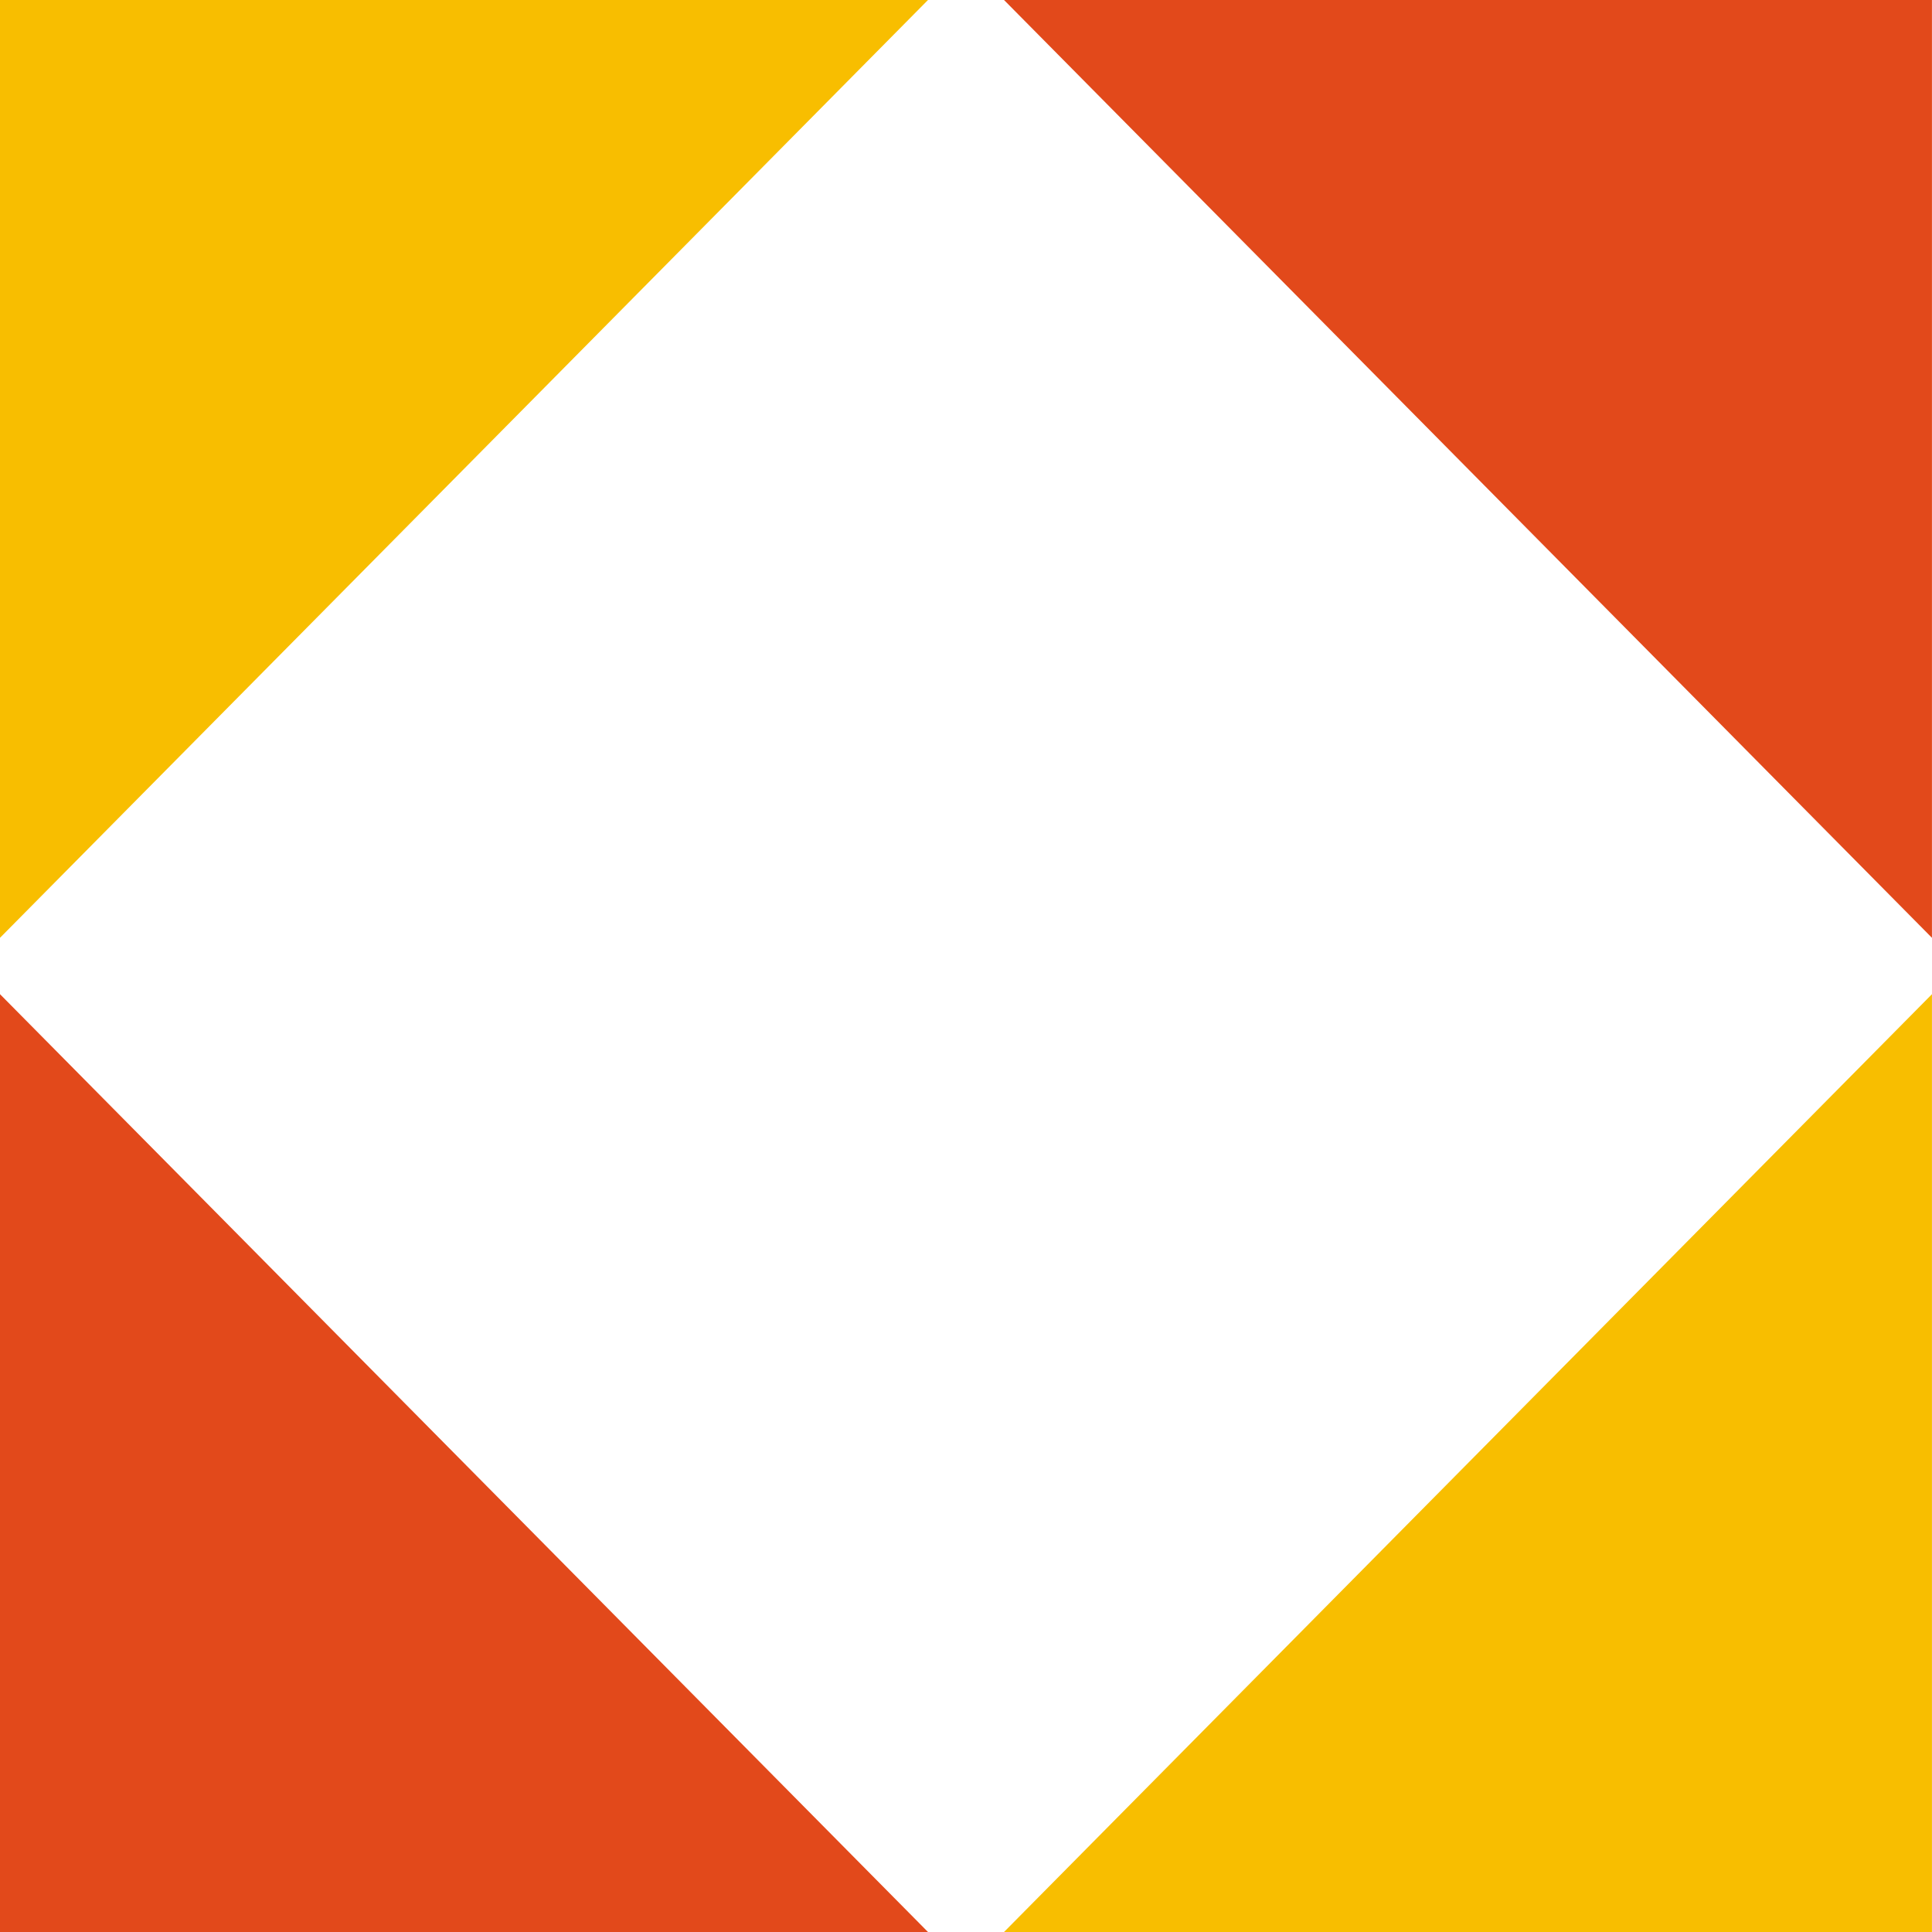 <svg id="obj" xmlns="http://www.w3.org/2000/svg" width="42.609" height="42.609" viewBox="0 0 42.609 42.609">
  <path id="パス_33050" data-name="パス 33050" d="M0,0V20.683L20.466,0Z" fill="#f8be00"/>
  <path id="パス_33051" data-name="パス 33051" d="M103.935,0,124.4,20.683V0Z" transform="translate(-81.792)" fill="#e2491b"/>
  <path id="パス_33052" data-name="パス 33052" d="M0,123.6H20.466L0,102.917Z" transform="translate(0 -80.991)" fill="#e2491b"/>
  <path id="パス_33053" data-name="パス 33053" d="M103.935,123.6H124.4V102.917Z" transform="translate(-81.792 -80.991)" fill="#f8be00"/>
</svg>
